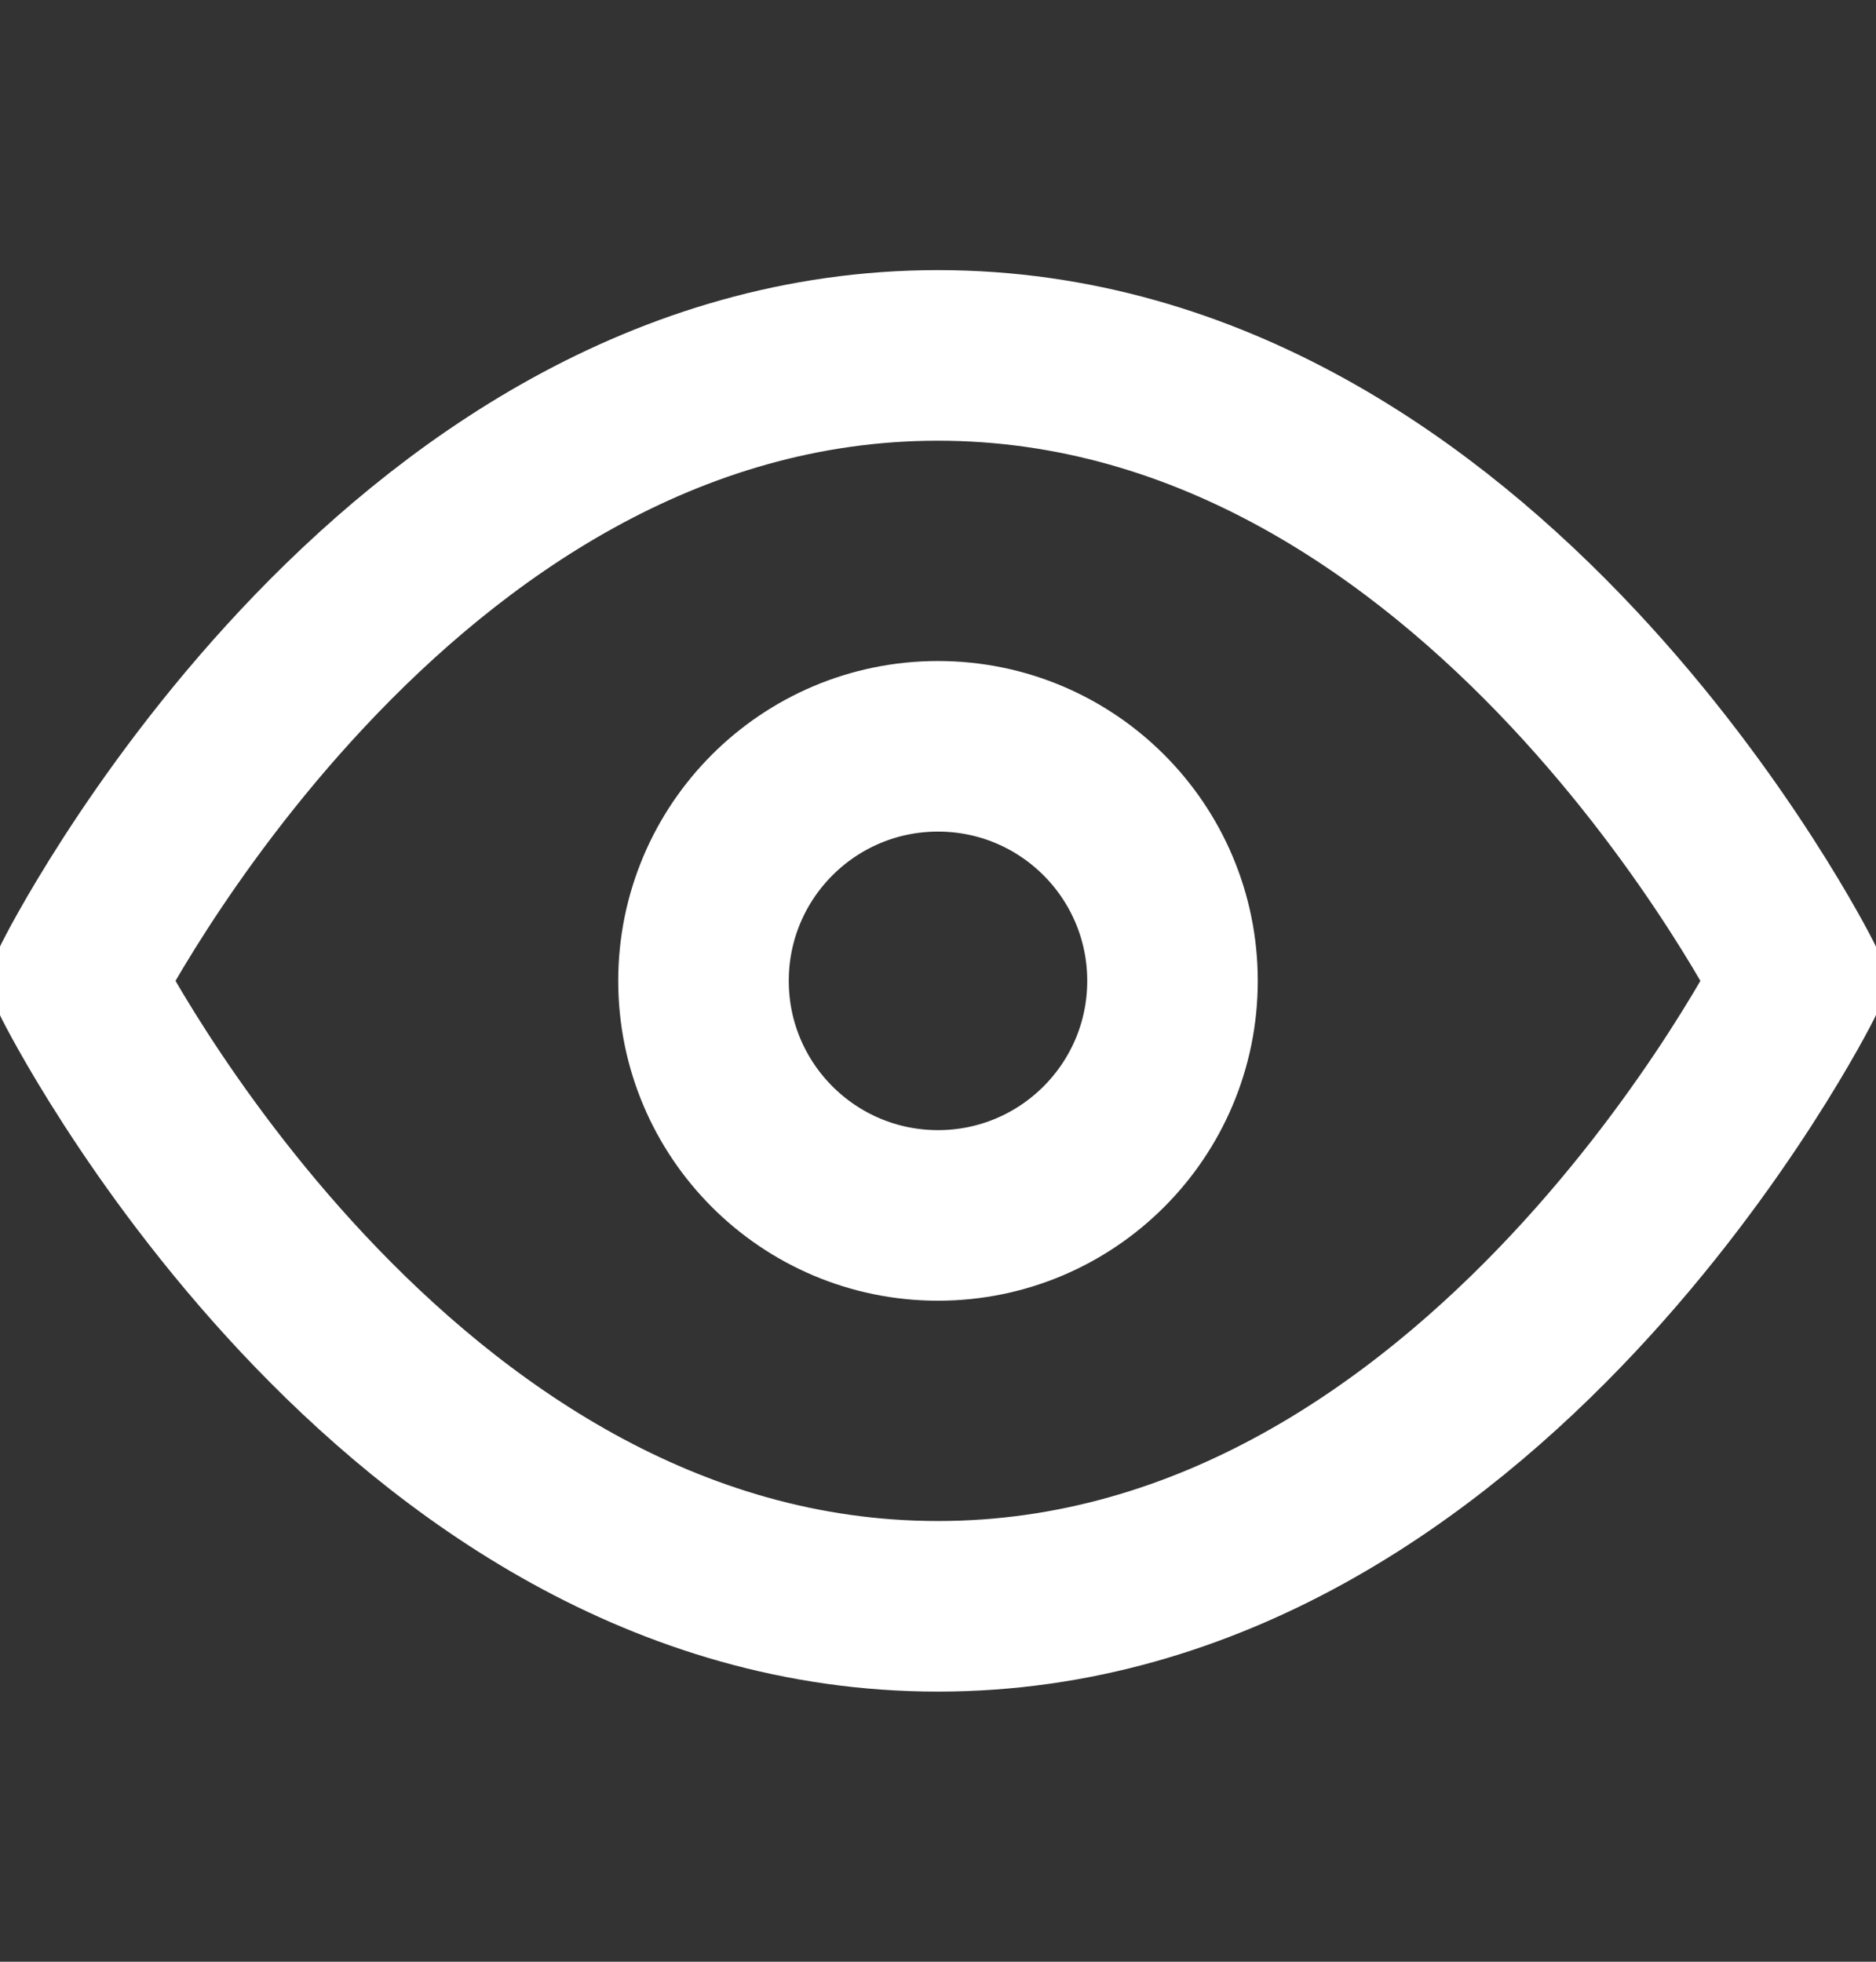<svg width="22" height="23" viewBox="0 0 22 23" fill="none" xmlns="http://www.w3.org/2000/svg">
<rect x="0" y="0" width="22" height="23" fill="#333333" stroke="none"/>
<g clip-path="url(#clip0_2594_2229)">
<path d="M0.916 11.5C0.916 11.5 4.583 4.167 10.999 4.167C17.416 4.167 21.083 11.5 21.083 11.5C21.083 11.5 17.416 18.833 10.999 18.833C4.583 18.833 0.916 11.5 0.916 11.5Z" stroke="white" stroke-width="2" stroke-linecap="round" stroke-linejoin="round"/>
<path d="M11 14.25C12.519 14.25 13.75 13.019 13.75 11.5C13.75 9.981 12.519 8.75 11 8.75C9.481 8.75 8.25 9.981 8.25 11.5C8.25 13.019 9.481 14.25 11 14.25Z" stroke="white" stroke-width="2" stroke-linecap="round" stroke-linejoin="round"/>
</g>
<defs>
<clipPath id="clip0_2594_2229">
<rect width="22" height="22" fill="white" transform="translate(0 0.5)"/>
</clipPath>
</defs>
</svg>
